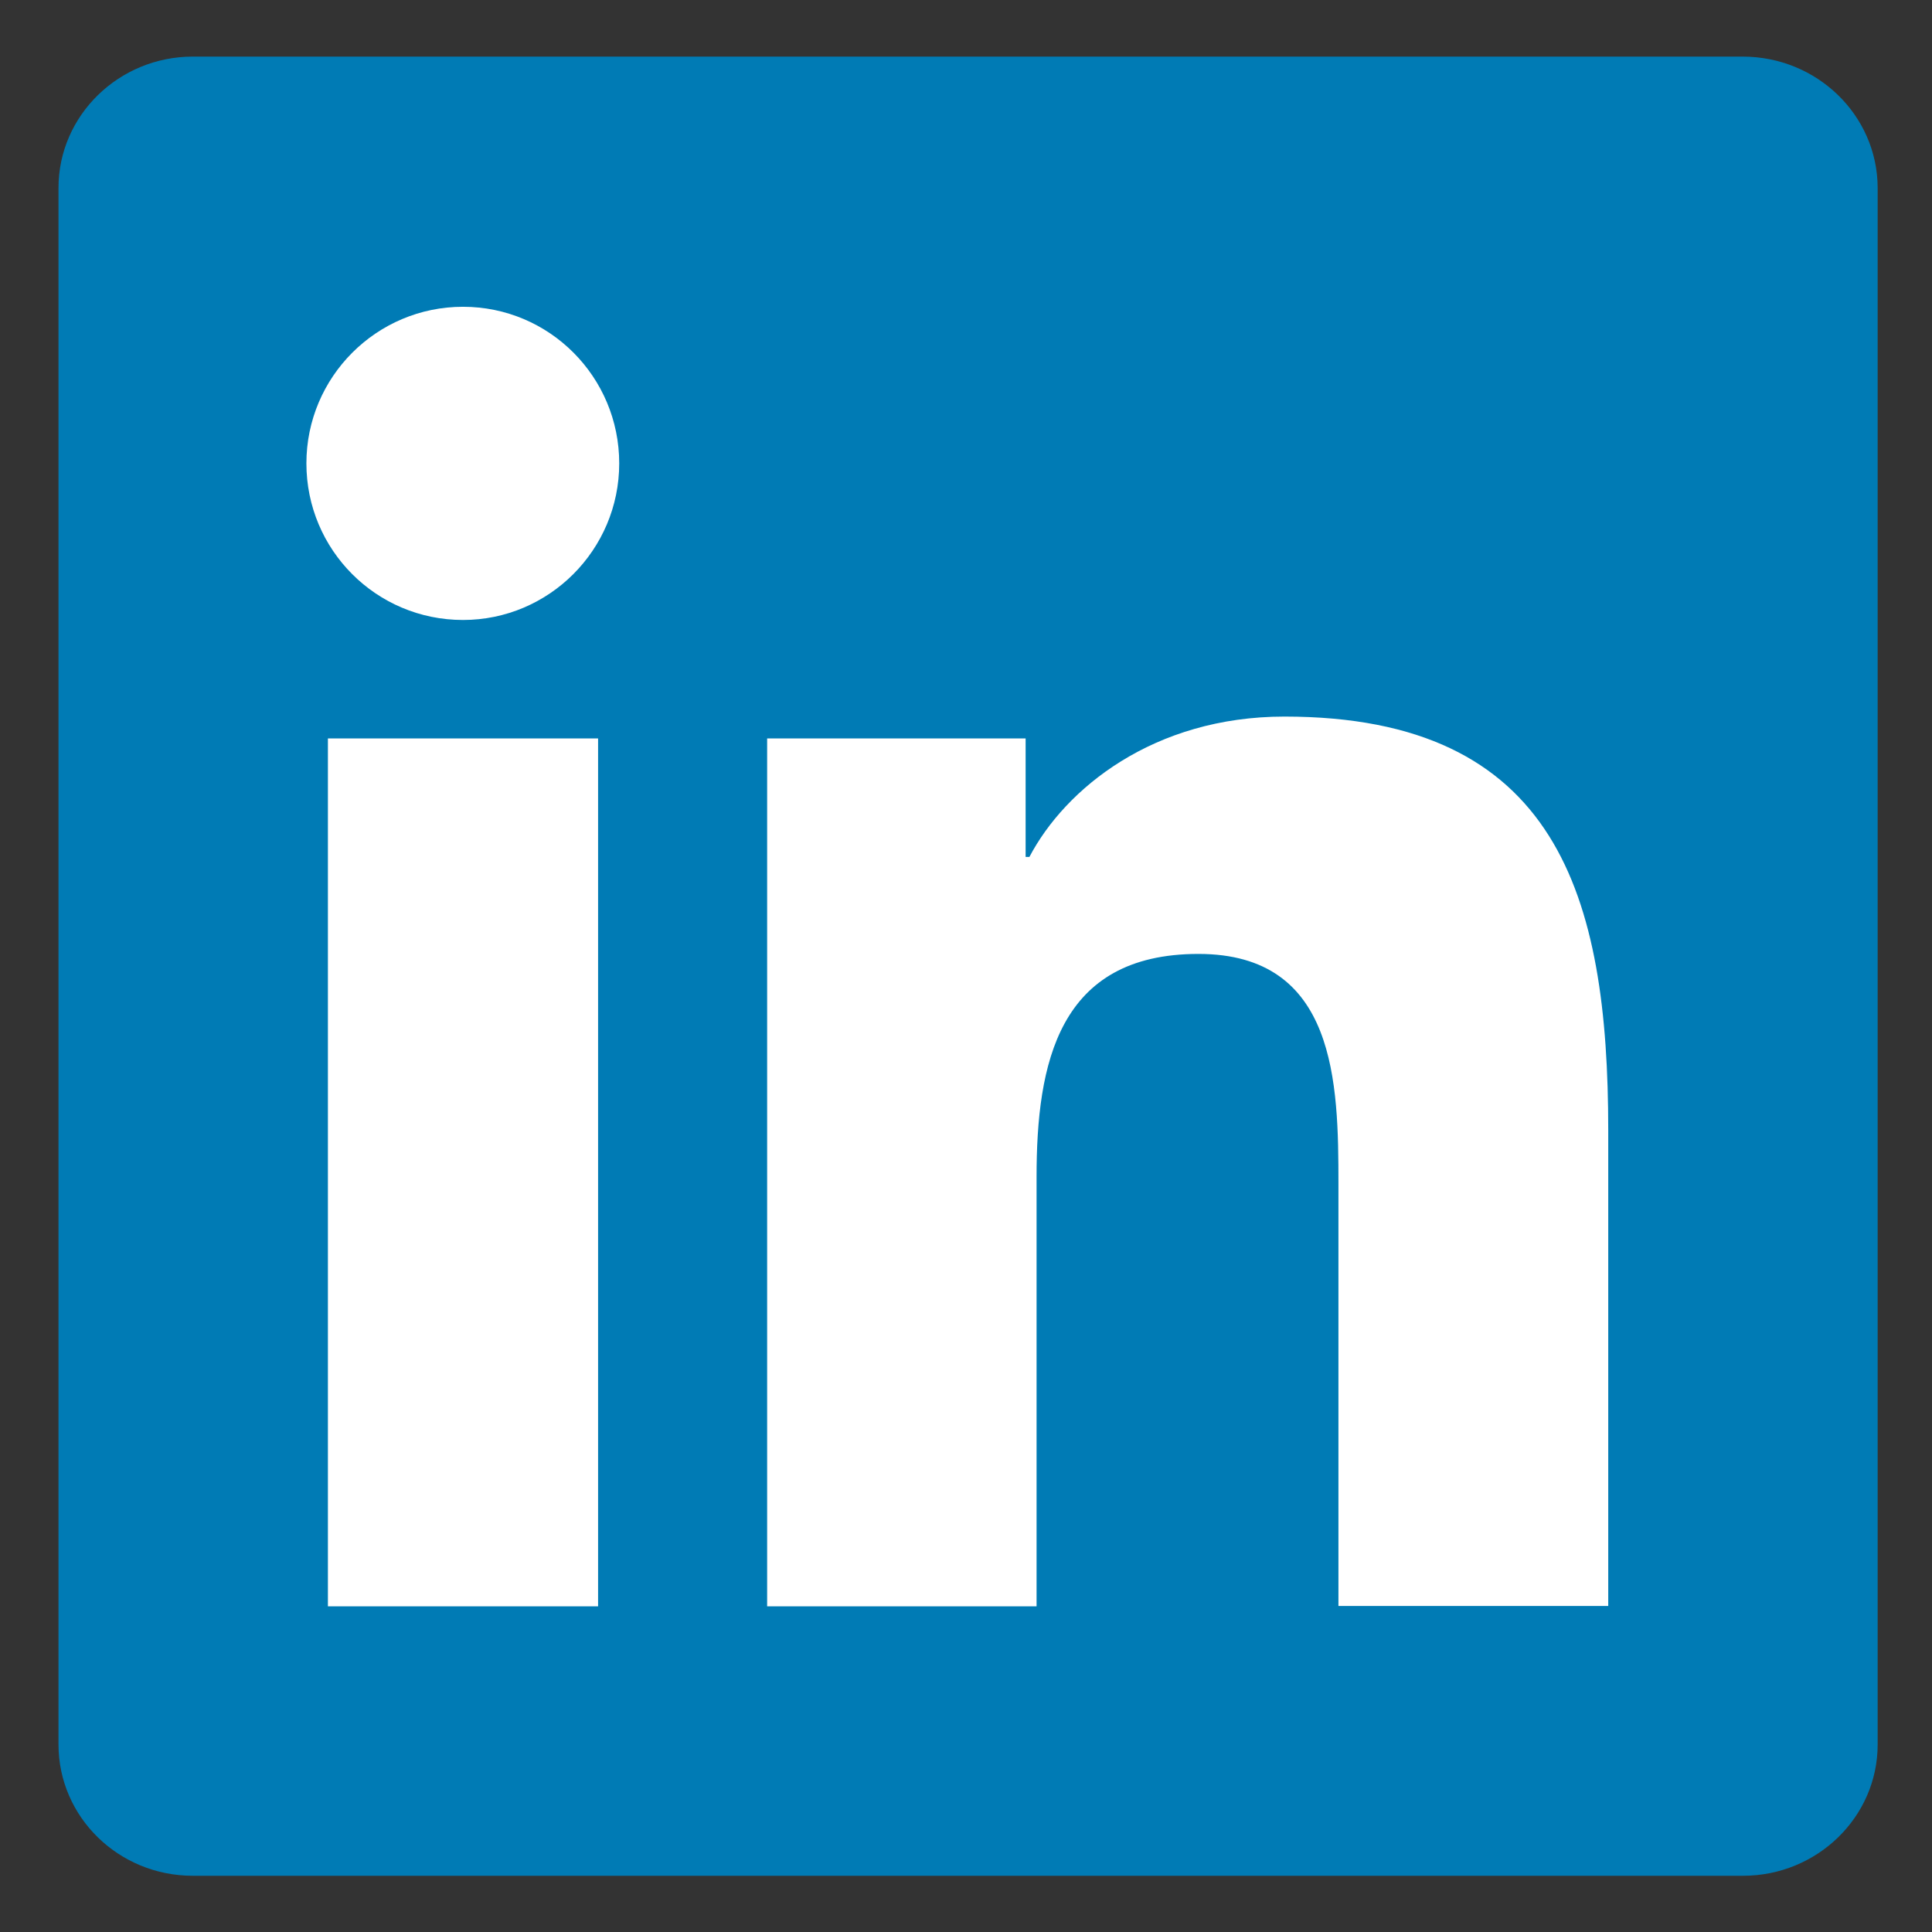 <?xml version="1.0" encoding="utf-8"?>
<!-- Generator: Adobe Illustrator 26.0.2, SVG Export Plug-In . SVG Version: 6.00 Build 0)  -->
<svg version="1.1" id="Layer_1" xmlns="http://www.w3.org/2000/svg" xmlns:xlink="http://www.w3.org/1999/xlink" x="0px" y="0px"
	 width="512px" height="512px" viewBox="0 0 512 512" style="enable-background:new 0 0 512 512;" xml:space="preserve">
<rect x="0" y="0" width="512" height="512" fill="#333333" stroke="none"/>
<style type="text/css">
	.st0{fill:#007BB5;}
	.st1{fill:#FFFFFF;}
</style>
<g>
	<g>
		<path class="st0" d="M461.8,15H51.1c-19.6,0-35.6,15.6-35.6,34.8v412.5c0,19.2,15.9,34.8,35.6,34.8h410.8
			c19.7,0,35.7-15.6,35.7-34.8V49.7C497.5,30.5,481.5,15,461.8,15z"/>
		<path class="st1" d="M86.9,195.7h71.6v230H86.9V195.7z M122.7,81.3c22.9,0,41.4,18.6,41.4,41.5c0,22.9-18.6,41.5-41.4,41.5
			c-23,0-41.5-18.6-41.5-41.5C81.2,99.9,99.8,81.3,122.7,81.3"/>
		<path class="st1" d="M203.3,195.7h68.5v31.4h1c9.5-18.1,32.9-37.2,67.6-37.2c72.4,0,85.8,47.6,85.8,109.6v126.1h-71.5V313.8
			c0-26.7-0.5-61-37.1-61c-37.2,0-42.9,29.1-42.9,59.1v113.8h-71.4V195.7z"/>
	</g>
</g>
</svg>
